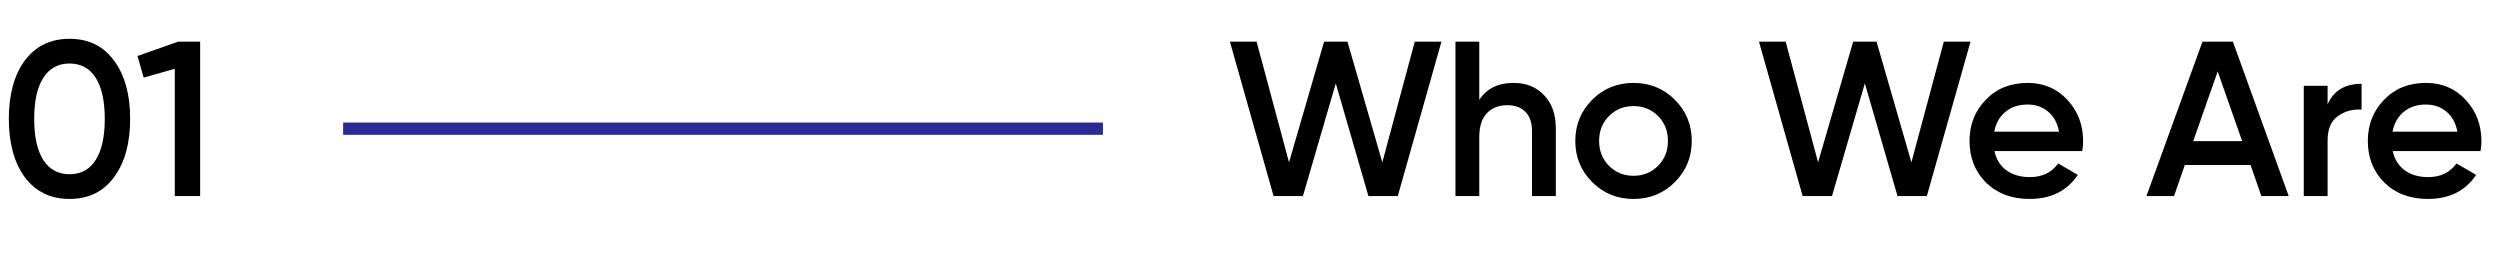 <?xml version="1.0" encoding="UTF-8"?> <svg xmlns="http://www.w3.org/2000/svg" width="204" height="22" viewBox="0 0 204 22" fill="none"><path d="M106.318 16H103.924L100.36 3.4H102.538L105.184 13.246L108.046 3.4H109.954L112.798 13.246L115.444 3.4H117.622L114.058 16H111.664L109 6.802L106.318 16ZM123.499 6.766C124.543 6.766 125.377 7.102 126.001 7.774C126.637 8.434 126.955 9.334 126.955 10.474V16H125.011V10.672C125.011 10 124.831 9.484 124.471 9.124C124.111 8.764 123.619 8.584 122.995 8.584C122.287 8.584 121.729 8.806 121.321 9.25C120.913 9.682 120.709 10.324 120.709 11.176V16H118.765V3.4H120.709V8.152C121.309 7.228 122.239 6.766 123.499 6.766ZM136.662 14.866C135.75 15.778 134.628 16.234 133.296 16.234C131.964 16.234 130.842 15.778 129.93 14.866C129.006 13.942 128.544 12.82 128.544 11.5C128.544 10.18 129.006 9.058 129.93 8.134C130.842 7.222 131.964 6.766 133.296 6.766C134.628 6.766 135.75 7.222 136.662 8.134C137.586 9.058 138.048 10.18 138.048 11.5C138.048 12.82 137.586 13.942 136.662 14.866ZM130.488 11.5C130.488 12.316 130.758 12.994 131.298 13.534C131.838 14.074 132.504 14.344 133.296 14.344C134.088 14.344 134.754 14.074 135.294 13.534C135.834 12.994 136.104 12.316 136.104 11.5C136.104 10.684 135.834 10.006 135.294 9.466C134.754 8.926 134.088 8.656 133.296 8.656C132.504 8.656 131.838 8.926 131.298 9.466C130.758 10.006 130.488 10.684 130.488 11.5ZM149.49 16H147.096L143.532 3.4H145.71L148.356 13.246L151.218 3.4H153.126L155.97 13.246L158.616 3.4H160.794L157.23 16H154.836L152.172 6.802L149.49 16ZM169.91 12.328H162.746C162.89 13 163.214 13.522 163.718 13.894C164.234 14.266 164.87 14.452 165.626 14.452C166.646 14.452 167.42 14.08 167.948 13.336L169.55 14.272C168.674 15.58 167.36 16.234 165.608 16.234C164.156 16.234 162.974 15.79 162.062 14.902C161.162 14.002 160.712 12.868 160.712 11.5C160.712 10.168 161.156 9.046 162.044 8.134C162.92 7.222 164.06 6.766 165.464 6.766C166.772 6.766 167.852 7.228 168.704 8.152C169.556 9.076 169.982 10.198 169.982 11.518C169.982 11.758 169.958 12.028 169.91 12.328ZM162.728 10.744H168.02C167.888 10.036 167.588 9.49 167.12 9.106C166.664 8.722 166.106 8.53 165.446 8.53C164.726 8.53 164.126 8.728 163.646 9.124C163.166 9.52 162.86 10.06 162.728 10.744ZM186.759 16H184.527L183.645 13.462H178.281L177.399 16H175.149L179.721 3.4H182.205L186.759 16ZM180.963 5.83L178.965 11.518H182.961L180.963 5.83ZM189.932 7V8.512C190.424 7.396 191.348 6.838 192.704 6.838V8.944C191.972 8.896 191.324 9.076 190.76 9.484C190.208 9.88 189.932 10.54 189.932 11.464V16H187.988V7H189.932ZM202.412 12.328H195.248C195.392 13 195.716 13.522 196.22 13.894C196.736 14.266 197.372 14.452 198.128 14.452C199.148 14.452 199.922 14.08 200.45 13.336L202.052 14.272C201.176 15.58 199.862 16.234 198.11 16.234C196.658 16.234 195.476 15.79 194.564 14.902C193.664 14.002 193.214 12.868 193.214 11.5C193.214 10.168 193.658 9.046 194.546 8.134C195.422 7.222 196.562 6.766 197.966 6.766C199.274 6.766 200.354 7.228 201.206 8.152C202.058 9.076 202.484 10.198 202.484 11.518C202.484 11.758 202.46 12.028 202.412 12.328ZM195.23 10.744H200.522C200.39 10.036 200.09 9.49 199.622 9.106C199.166 8.722 198.608 8.53 197.948 8.53C197.228 8.53 196.628 8.728 196.148 9.124C195.668 9.52 195.362 10.06 195.23 10.744Z" fill="black"></path><path d="M9.306 14.452C8.442 15.64 7.23 16.234 5.67 16.234C4.122 16.234 2.904 15.64 2.016 14.452C1.152 13.264 0.72 11.68 0.72 9.7C0.72 7.72 1.152 6.136 2.016 4.948C2.904 3.76 4.122 3.166 5.67 3.166C7.23 3.166 8.442 3.76 9.306 4.948C10.182 6.124 10.62 7.708 10.62 9.7C10.62 11.692 10.182 13.276 9.306 14.452ZM5.67 14.218C6.606 14.218 7.32 13.828 7.812 13.048C8.304 12.268 8.55 11.152 8.55 9.7C8.55 8.248 8.304 7.132 7.812 6.352C7.32 5.572 6.606 5.182 5.67 5.182C4.746 5.182 4.032 5.572 3.528 6.352C3.036 7.132 2.79 8.248 2.79 9.7C2.79 11.152 3.036 12.268 3.528 13.048C4.032 13.828 4.746 14.218 5.67 14.218ZM11.22 4.57L14.532 3.4H16.332V16H14.262V5.614L11.724 6.334L11.22 4.57Z" fill="black"></path><line x1="28" y1="10.5" x2="90" y2="10.5" stroke="#2A2A94"></line></svg> 
